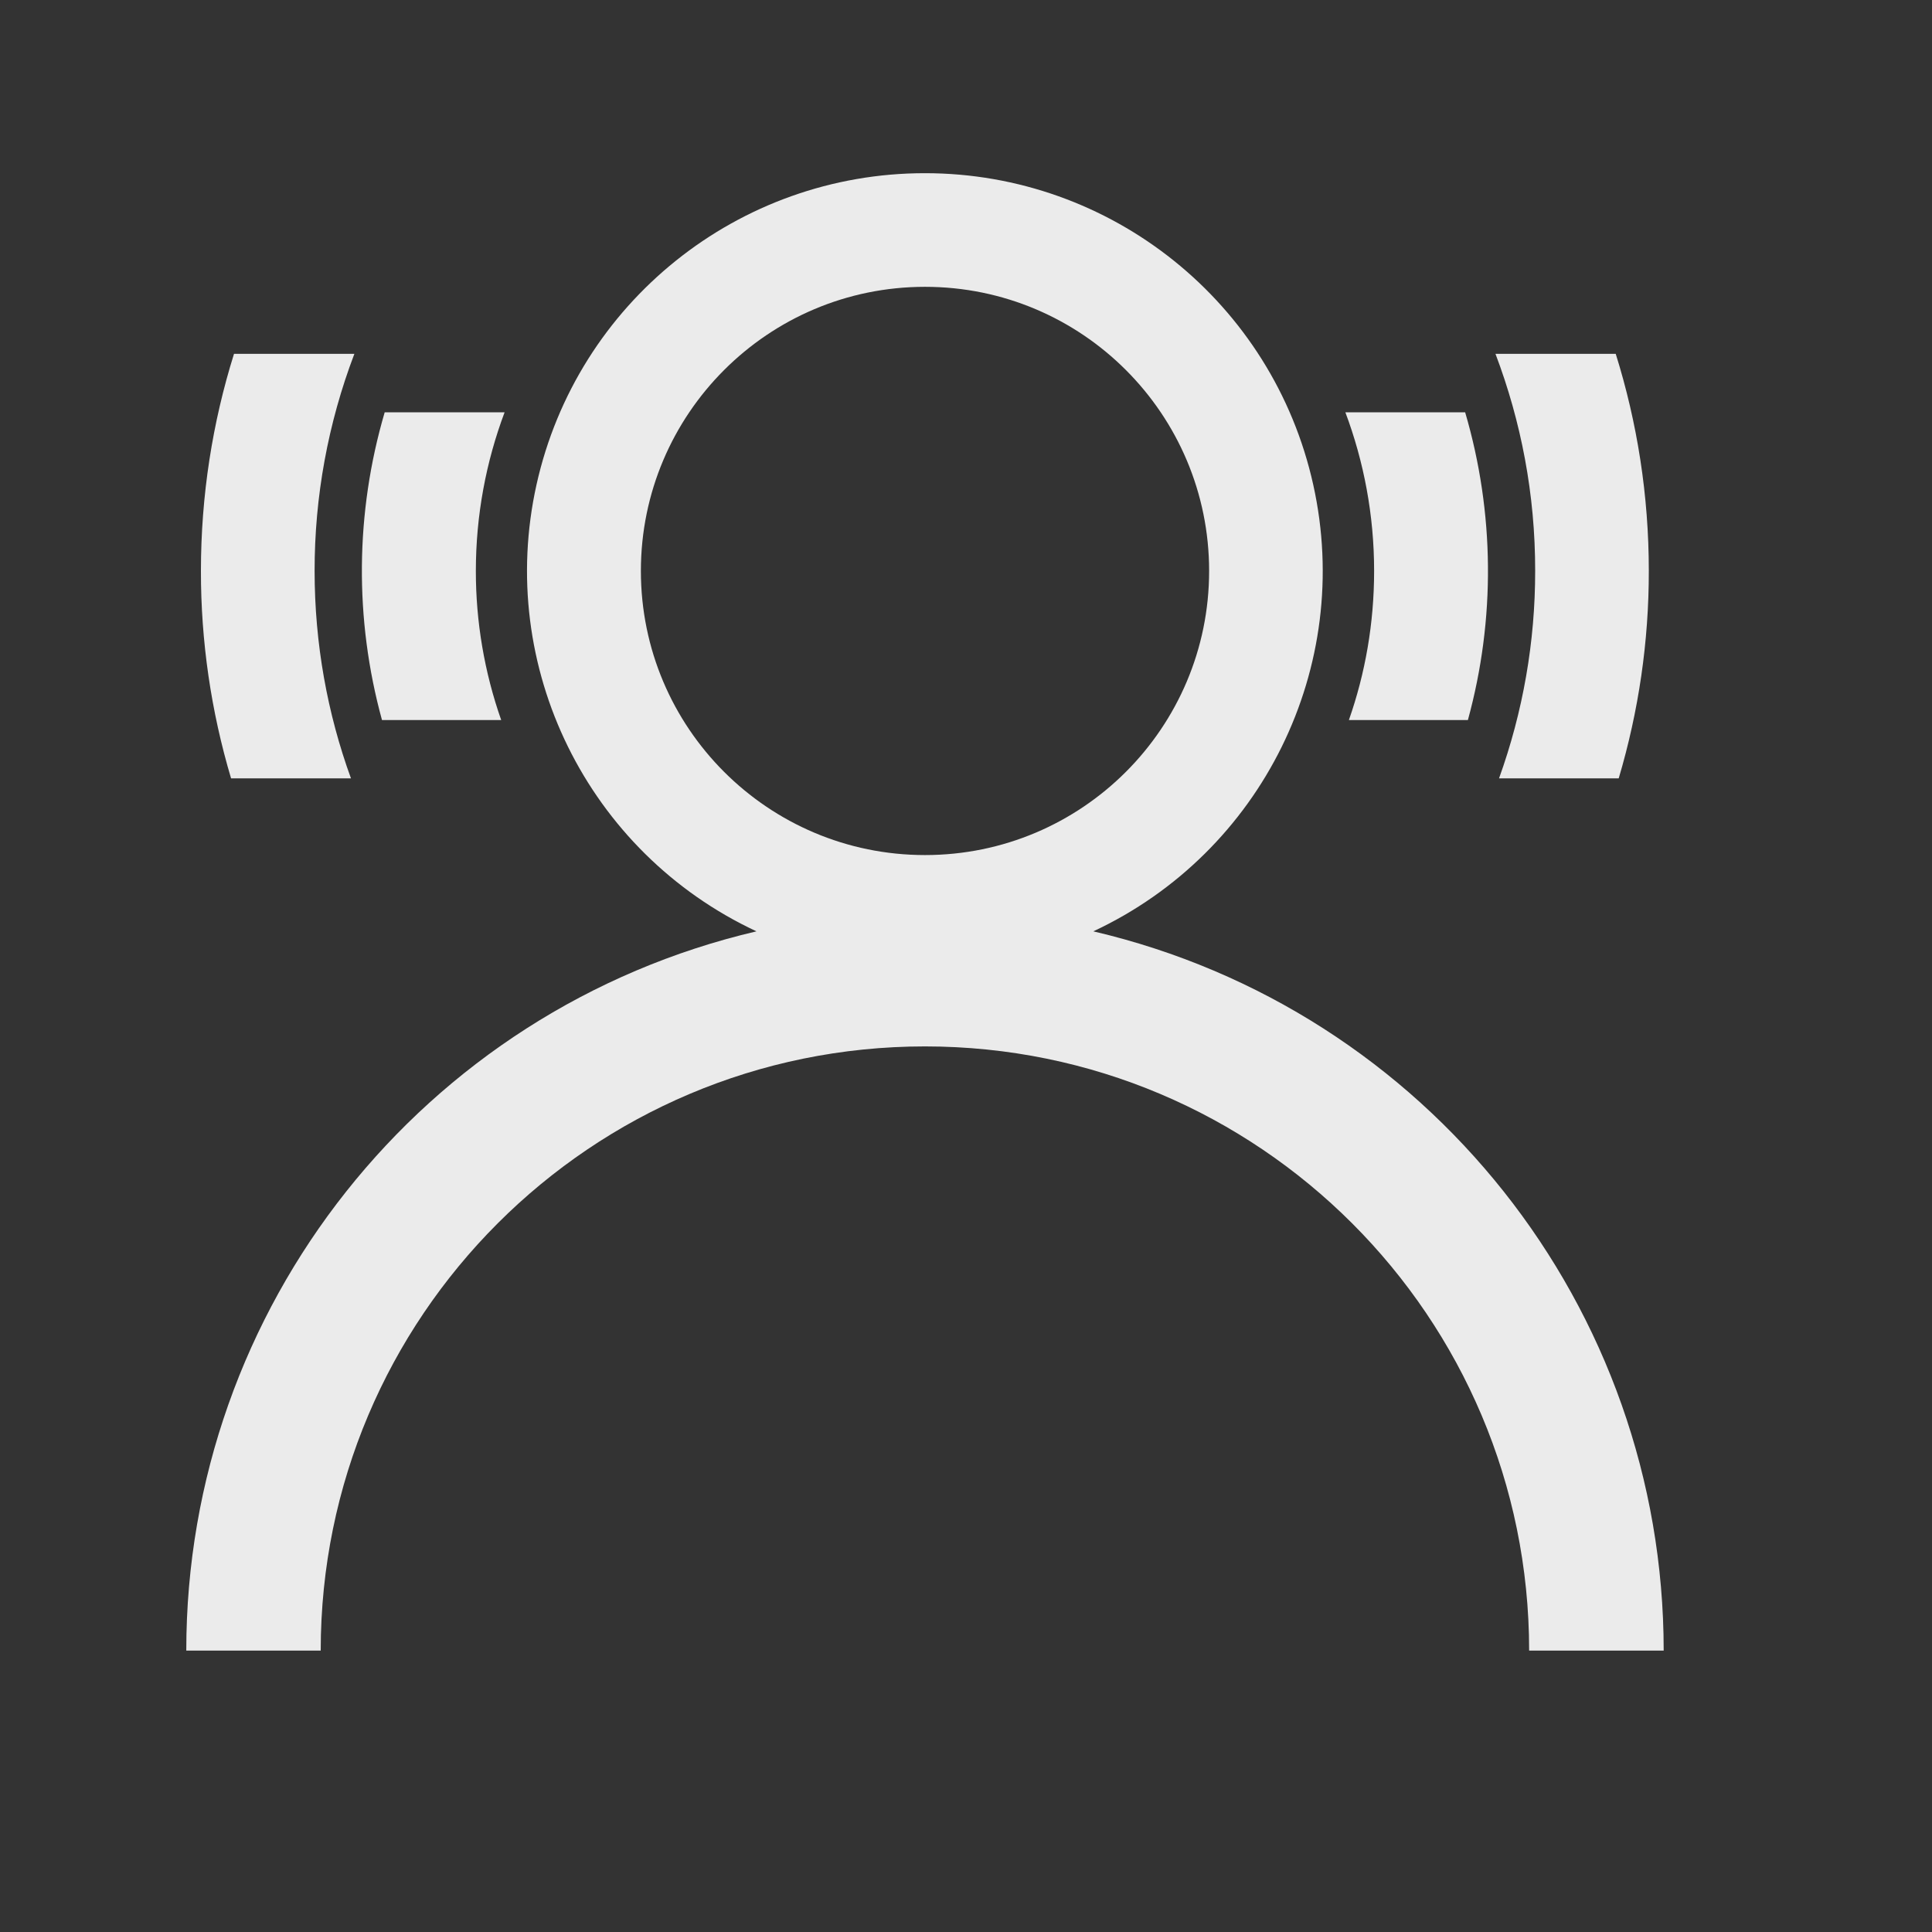 <?xml version="1.0" encoding="UTF-8"?><svg version="1.1" width="50px" height="50px" viewBox="0 0 50.0 50.0" xmlns="http://www.w3.org/2000/svg" xmlns:xlink="http://www.w3.org/1999/xlink"><rect x="0" y="0" width="50.0" height="50.0" fill="#333333" stroke="none"/><defs><clipPath id="i0"><path d="M1920,0 L1920,4607 L0,4607 L0,0 L1920,0 Z"></path></clipPath><clipPath id="i1"><path d="M19.121,9.21210514e-07 C23.945,0.002 28.121,3.354 29.166,8.065 C30.211,12.775 27.845,17.578 23.474,19.621 C32.12,21.644 38.235,29.355 38.235,38.235 L34.753,38.235 C34.753,29.599 27.752,22.599 19.116,22.599 C10.48,22.599 3.479,29.599 3.479,38.235 L0,38.235 C-0.001,29.357 6.112,21.646 14.756,19.621 C10.383,17.578 8.017,12.771 9.064,8.06 C10.112,3.349 14.291,-0.002 19.118,9.21210514e-07 Z M19.118,2.941 C15.057,2.941 11.765,6.233 11.765,10.294 C11.765,14.355 15.057,17.647 19.118,17.647 C23.179,17.647 26.471,14.355 26.471,10.294 C26.471,6.233 23.179,2.941 19.118,2.941 Z M4.35,4.676 C3.667,6.471 3.319,8.375 3.321,10.294 C3.321,12.176 3.653,13.988 4.262,15.662 L1.159,15.662 C0.64,13.92 0.377,12.112 0.379,10.294 C0.379,8.338 0.679,6.45 1.235,4.676 L4.35,4.676 Z M36.994,4.676 C37.55,6.45 37.85,8.338 37.85,10.294 C37.852,12.112 37.589,13.92 37.071,15.662 L33.974,15.662 C34.594,13.94 34.911,12.124 34.909,10.294 C34.912,8.315 34.544,6.423 33.882,4.676 Z M8.238,6.188 C7.759,7.465 7.494,8.85 7.494,10.294 C7.493,11.608 7.715,12.913 8.15,14.153 L5.065,14.153 C4.348,11.543 4.372,8.785 5.135,6.188 Z M33.097,6.188 C33.86,8.785 33.884,11.543 33.168,14.153 L30.088,14.153 C30.512,12.947 30.741,11.647 30.741,10.294 C30.741,8.85 30.476,7.465 29.997,6.188 L33.097,6.188 Z"></path></clipPath></defs><g transform="translate(-1739.0 -4109.0)"><g clip-path="url(#i0)"><g transform="translate(1739.0 4109.0)"><g transform="translate(4.821 4.482)"><g clip-path="url(#i1)"><polygon points="0,1.42873918e-15 38.235,1.42873918e-15 38.235,38.235 0,38.235 0,1.42873918e-15" stroke="none" fill="rgba(255, 255, 255, 0.9)"></polygon></g></g></g></g></g></svg>